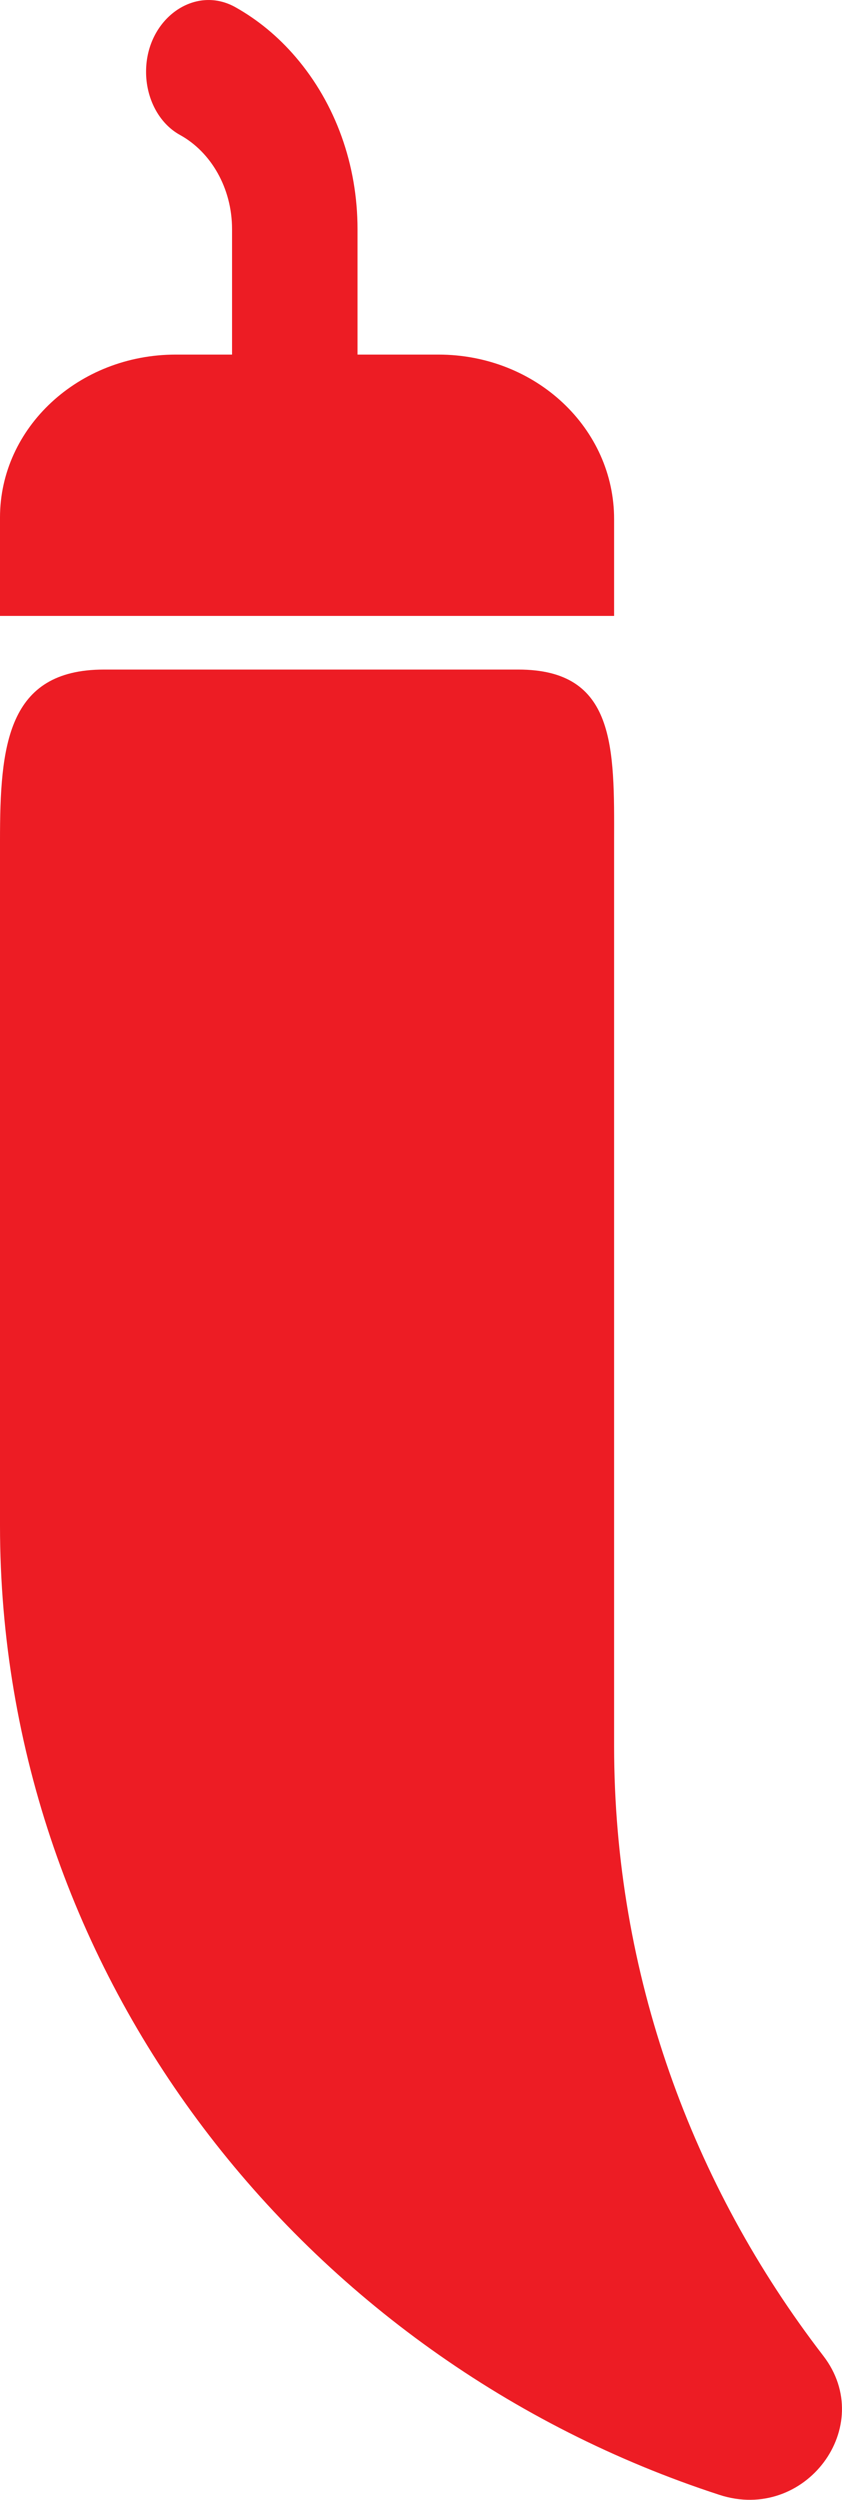 <?xml version="1.0" encoding="UTF-8"?>
<svg id="Layer_2" data-name="Layer 2" xmlns="http://www.w3.org/2000/svg" viewBox="0 0 113.61 337">
  <defs>
    <style>
      .cls-1 {
        fill: #ed1c24;
        stroke-width: 0px;
      }
    </style>
  </defs>
  <g id="Layer_1-2" data-name="Layer 1">
    <g>
      <path class="cls-1" d="M19.71,9.56c.06-6.99,6.53-11.68,12.05-8.59,3,1.68,5.76,3.94,8.16,6.75,5.36,6.27,8.32,14.49,8.32,23.17v29.52h-16.93v-29.52c0-5.55-2.86-10.41-7.03-12.7-2.87-1.58-4.61-5-4.57-8.62h0Z"/>
      <path class="cls-1" d="M82.86,235.36v-121.84c.03-12.81.25-23.26-12.93-23.26H14.03c-13.1,0-14.03,10.31-14.03,23.03v92.36c0,60.59,40.82,112.37,97.07,130.67,11.58,3.77,21.32-9.26,14.01-18.75-17.71-22.99-28.22-51.47-28.22-82.21Z"/>
      <path class="cls-1" d="M82.86,83.03H0v-13.27C0,57.63,10.62,47.8,23.72,47.8h35.43c13.2,0,23.73,9.98,23.71,22.2v13.03h0Z"/>
    </g>
  </g>
</svg>